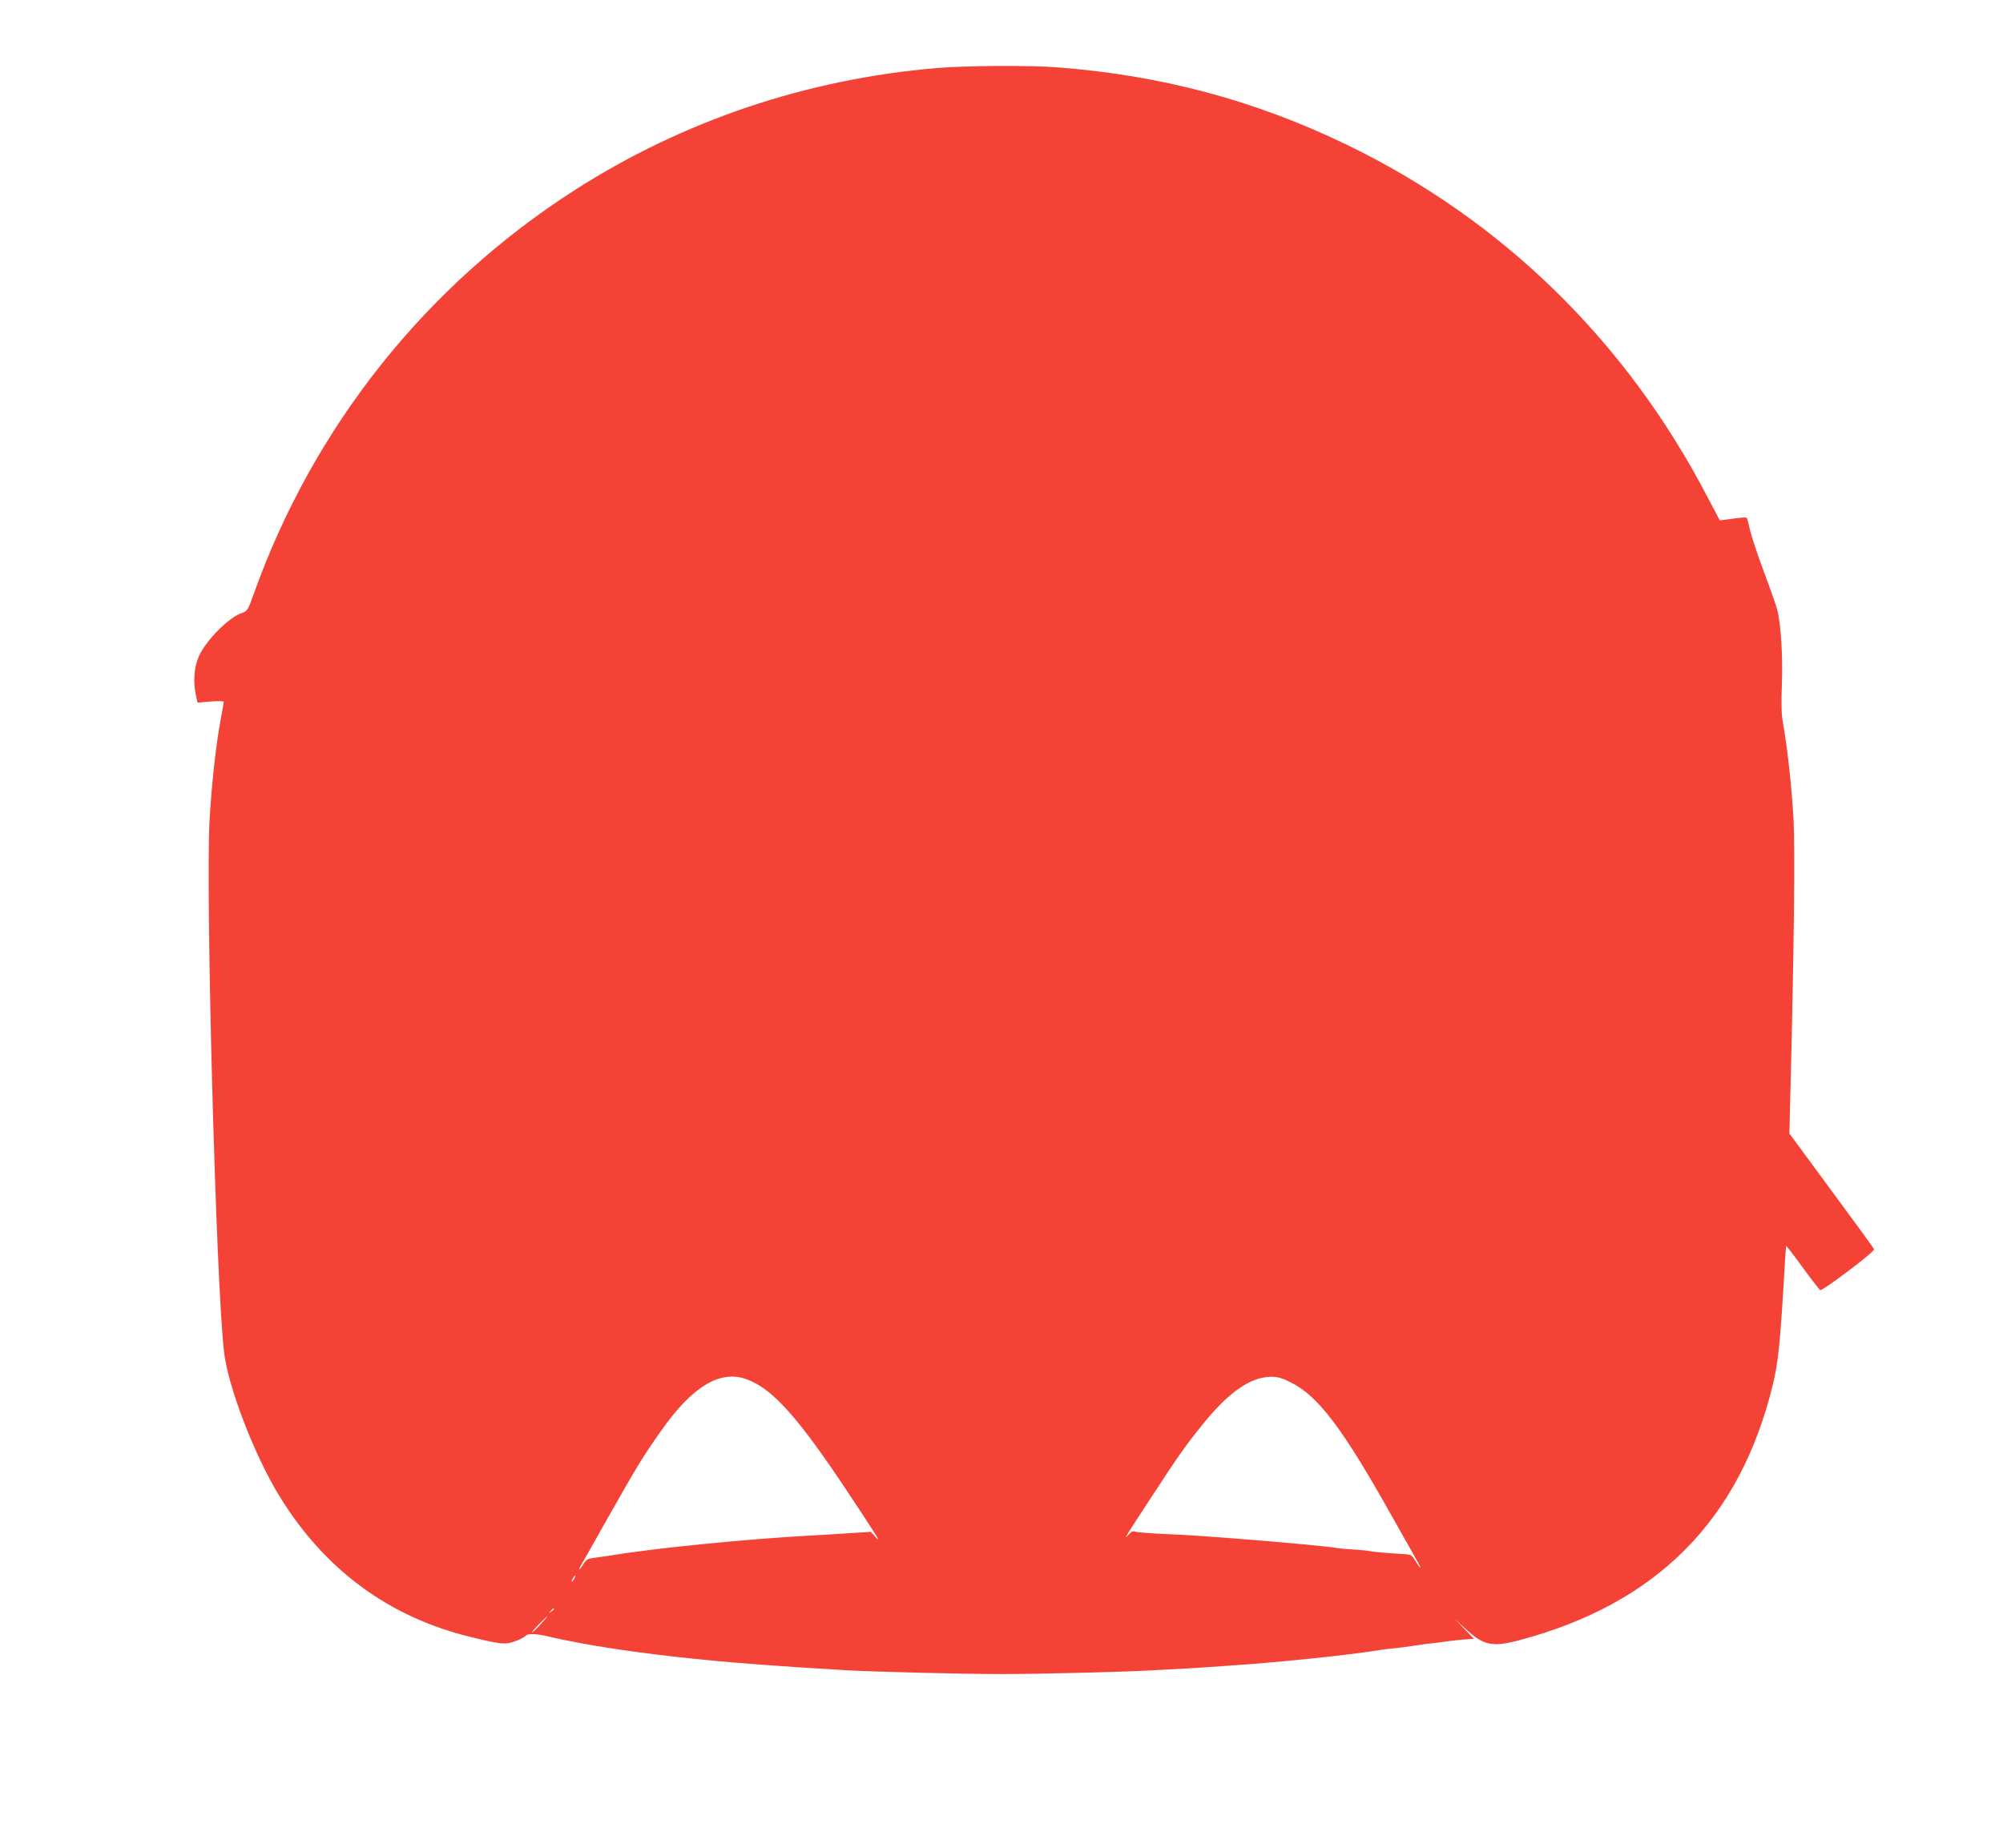 <?xml version="1.0" standalone="no"?>
<!DOCTYPE svg PUBLIC "-//W3C//DTD SVG 20010904//EN"
 "http://www.w3.org/TR/2001/REC-SVG-20010904/DTD/svg10.dtd">
<svg version="1.0" xmlns="http://www.w3.org/2000/svg"
 width="1280pt" height="1181pt" viewBox="0 0 1280 1181"
 preserveAspectRatio="xMidYMid meet">
<g transform="translate(0,1181) scale(0.1,-0.1)"
fill="#f44336" stroke="none">
<path d="M5985 11375 c-833 -71 -1620 -337 -2309 -778 -956 -612 -1675 -1517
-2056 -2587 -37 -103 -38 -105 -79 -120 -81 -29 -221 -170 -268 -270 -31 -66
-40 -161 -23 -243 l12 -58 84 7 c47 4 84 3 84 -2 0 -5 -9 -54 -19 -110 -31
-159 -59 -421 -72 -649 -25 -482 40 -2927 92 -3390 24 -223 191 -659 353 -925
290 -474 703 -778 1231 -905 189 -46 216 -48 278 -25 30 11 60 27 67 35 13 15
66 14 140 -4 65 -16 213 -45 315 -62 294 -49 672 -92 1050 -119 234 -17 266
-19 370 -25 55 -3 136 -8 180 -11 179 -10 727 -24 985 -24 259 0 808 14 985
25 44 2 127 7 185 10 58 3 130 8 160 10 30 2 96 7 145 10 282 19 724 64 920
95 33 6 83 12 110 14 28 3 84 10 125 16 41 7 93 14 115 16 22 2 72 8 110 14
39 5 91 11 117 12 l47 3 -62 65 -62 64 65 -60 c120 -112 174 -124 348 -78 877
232 1409 767 1620 1629 35 142 48 270 73 695 6 107 12 196 13 197 1 2 49 -60
105 -137 56 -77 107 -142 112 -146 14 -8 351 246 345 261 -2 7 -125 176 -273
376 l-268 364 6 250 c23 890 31 1570 20 1765 -12 207 -40 460 -66 602 -11 57
-13 122 -8 260 6 183 -6 374 -29 468 -6 25 -44 133 -84 240 -40 107 -80 227
-89 265 -9 39 -18 75 -20 81 -2 8 -27 8 -89 -1 l-86 -11 -79 150 c-520 999
-1315 1774 -2311 2254 -585 282 -1184 442 -1849 492 -179 13 -579 11 -766 -5z
m-1216 -8380 c164 -58 327 -238 644 -715 201 -303 226 -344 181 -293 l-29 32
-140 -9 c-77 -5 -189 -12 -250 -15 -406 -22 -995 -81 -1265 -126 -36 -5 -86
-13 -112 -16 -41 -5 -51 -11 -69 -39 -11 -19 -23 -34 -25 -34 -3 0 -3 3 -1 8
3 4 72 126 154 272 223 394 248 435 368 605 199 283 375 390 544 330z m3482
-22 c174 -87 332 -297 646 -858 74 -132 146 -259 159 -282 14 -24 23 -43 20
-43 -3 0 -16 19 -30 42 -22 37 -29 42 -68 44 -113 7 -214 16 -228 20 -8 3 -53
7 -100 10 -47 3 -95 7 -108 10 -40 8 -337 36 -632 59 -264 20 -311 23 -485 31
-82 4 -159 10 -170 14 -15 6 -26 1 -43 -19 -36 -40 -20 -13 142 234 172 264
220 333 327 465 169 211 308 308 440 310 45 0 71 -7 130 -37z m-4581 -1253
c-6 -11 -13 -20 -16 -20 -2 0 0 9 6 20 6 11 13 20 16 20 2 0 0 -9 -6 -20z
m-130 -194 c0 -2 -8 -10 -17 -17 -16 -13 -17 -12 -4 4 13 16 21 21 21 13z
m-81 -93 c-23 -27 -50 -52 -58 -57 -9 -5 9 17 39 48 66 68 79 74 19 9z"/>
</g>
</svg>
